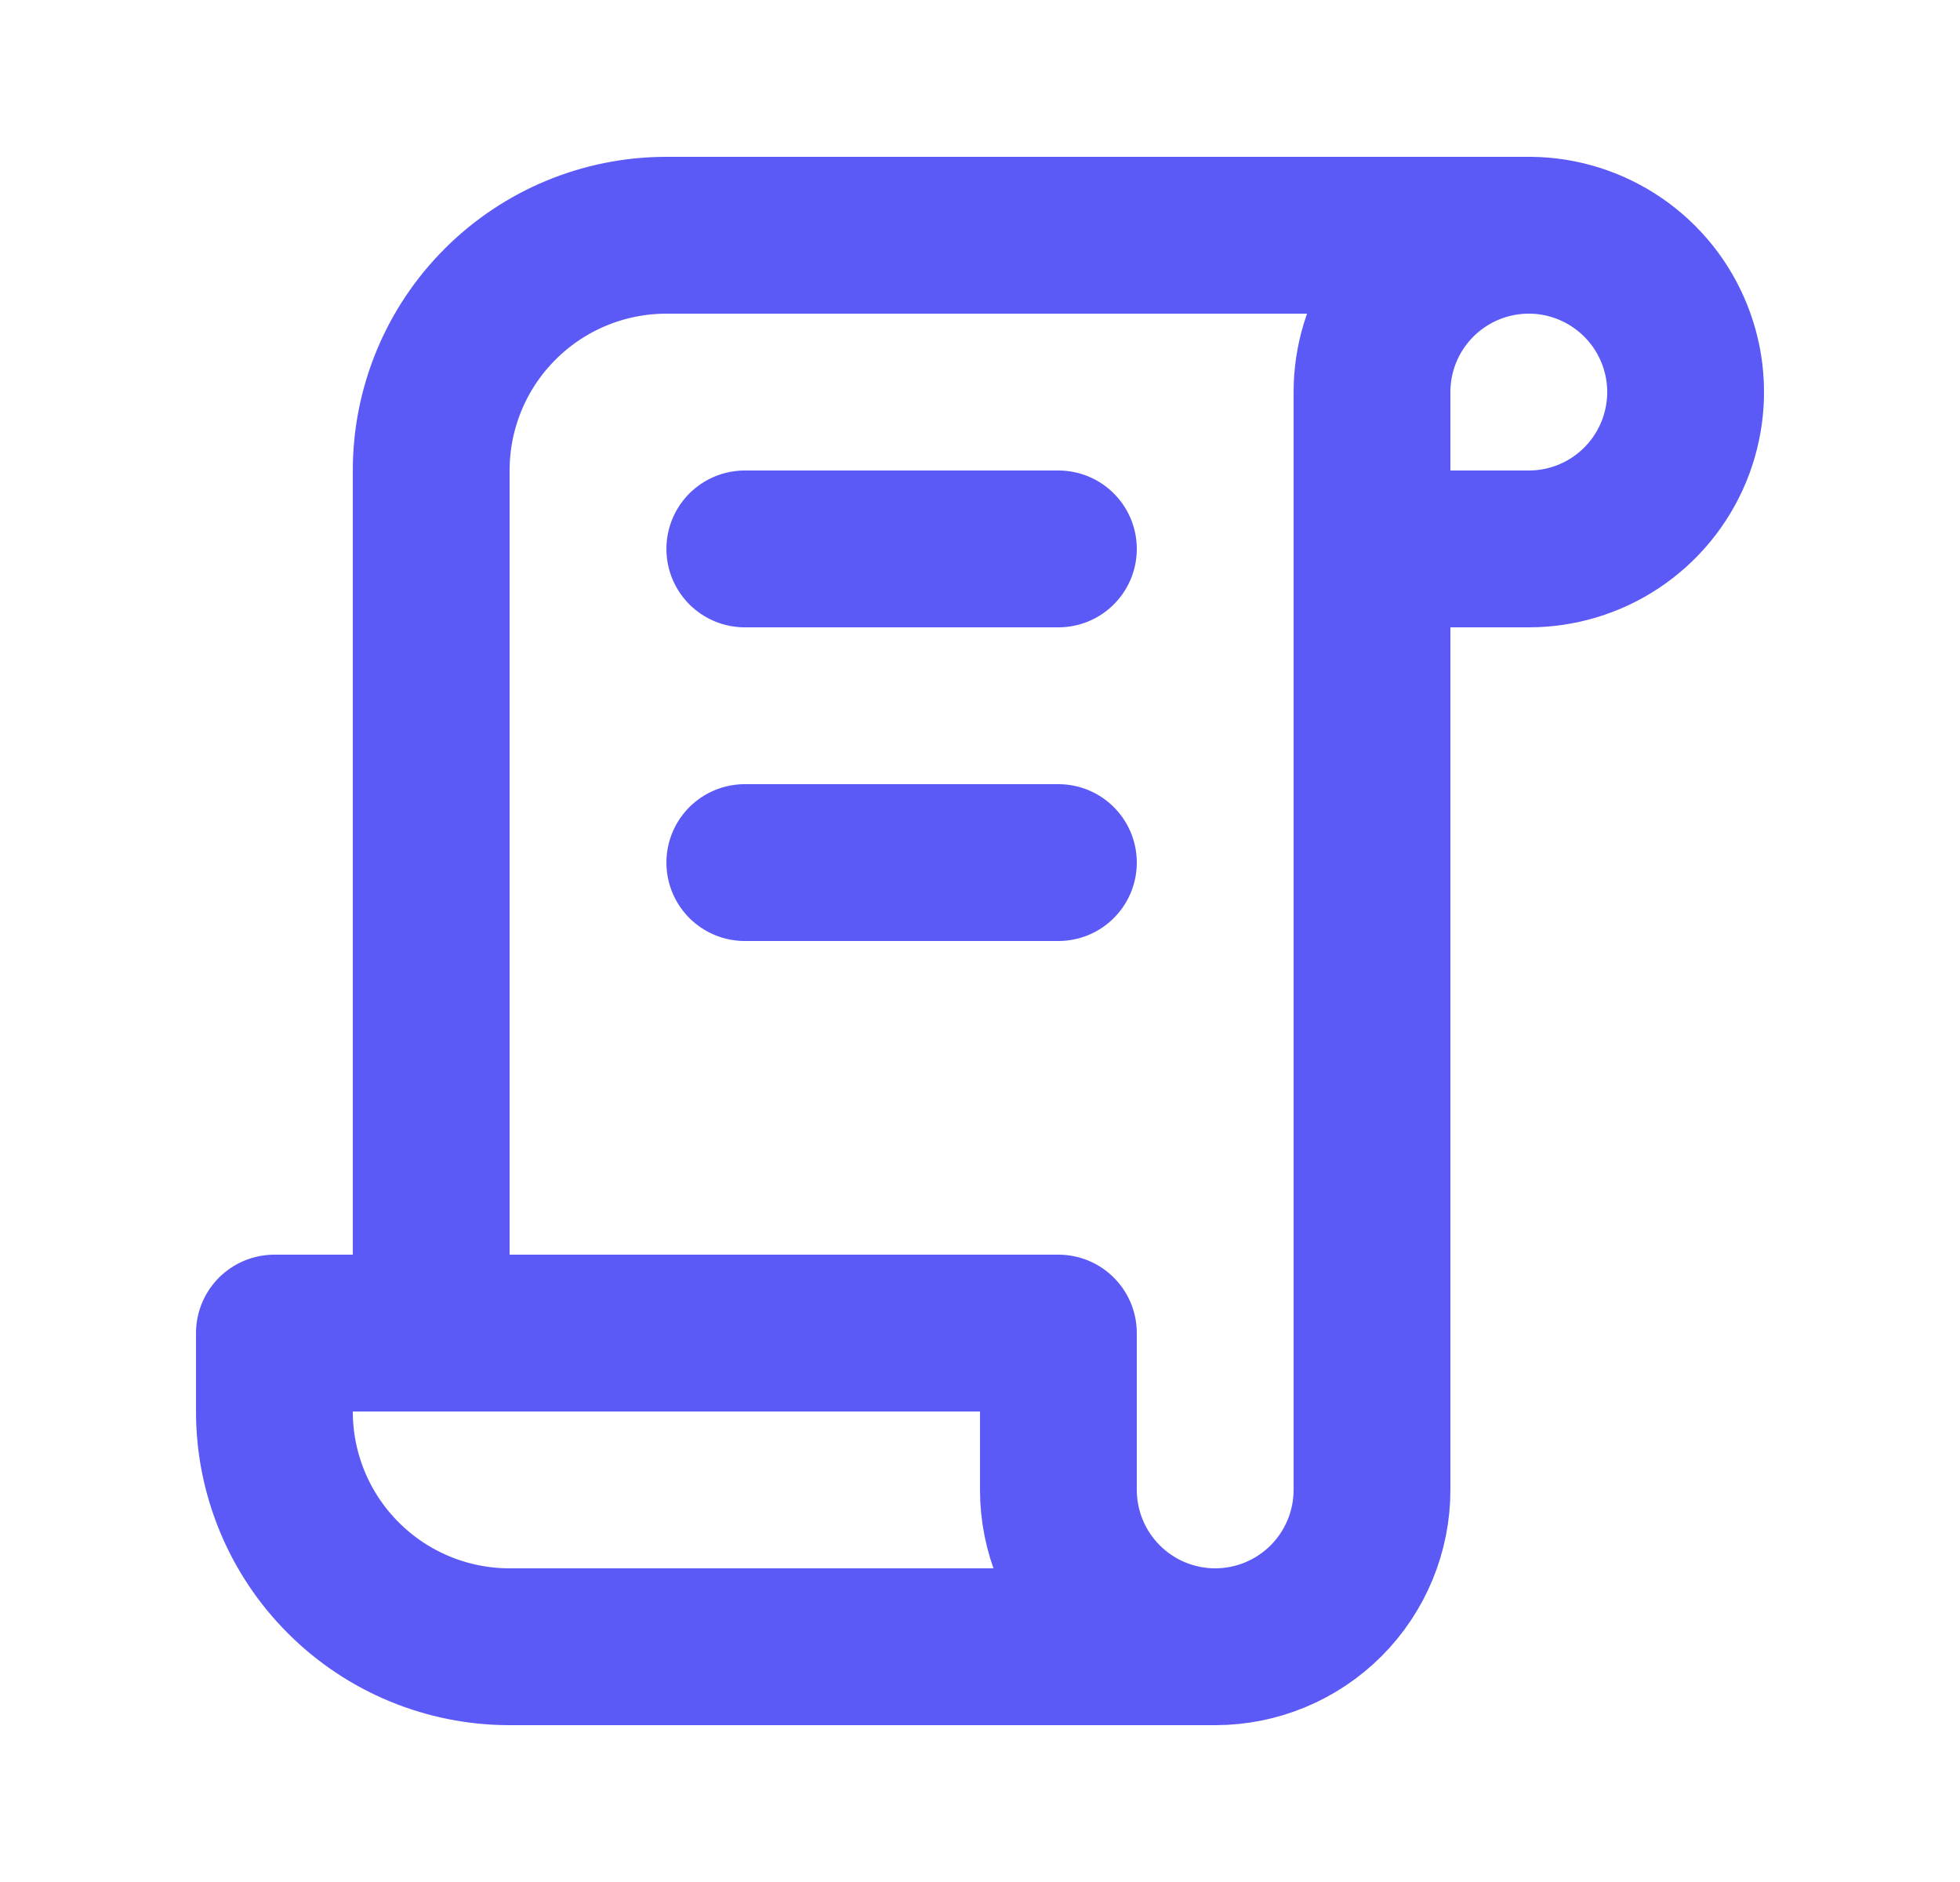 <svg width="25" height="24" viewBox="0 0 25 24" fill="none" xmlns="http://www.w3.org/2000/svg">
<g clip-path="url(#clip0_1_23204)">
<path d="M15.5 21H6.5C5.704 21 4.941 20.684 4.379 20.121C3.816 19.559 3.5 18.796 3.5 18V17H13.5V19C13.5 19.53 13.711 20.039 14.086 20.414C14.461 20.789 14.97 21 15.5 21ZM15.5 21C16.03 21 16.539 20.789 16.914 20.414C17.289 20.039 17.5 19.53 17.5 19V5C17.5 4.604 17.617 4.218 17.837 3.889C18.057 3.56 18.369 3.304 18.735 3.152C19.1 3.001 19.502 2.961 19.89 3.038C20.278 3.116 20.634 3.306 20.914 3.586C21.194 3.865 21.384 4.222 21.462 4.61C21.539 4.998 21.499 5.4 21.348 5.765C21.196 6.131 20.94 6.443 20.611 6.663C20.282 6.883 19.896 7 19.5 7H17.5M19.5 3H8.5C7.704 3 6.941 3.316 6.379 3.879C5.816 4.441 5.5 5.204 5.5 6V17" stroke="#5B5AF7" stroke-width="2" stroke-linecap="round" stroke-linejoin="round"/>
<path d="M9.5 7H13.5" stroke="#5B5AF7" stroke-width="2" stroke-linecap="round" stroke-linejoin="round"/>
<path d="M9.5 11H13.5" stroke="#5B5AF7" stroke-width="2" stroke-linecap="round" stroke-linejoin="round"/>
</g>
<defs>
<clipPath id="clip0_1_23204">
<rect width="24" height="24" fill="white" transform="translate(0.5)"/>
</clipPath>
</defs>
</svg>
